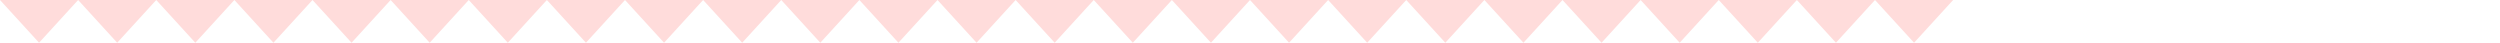 <svg xmlns="http://www.w3.org/2000/svg" height="70" preserveAspectRatio="none" viewBox="0 0 4096 70"><path fill="#FFDCDB" d="m0 0 64 70 64-70 64 70 64-70 64 70 64-70 64 70 64-70 64 70 64-70 64 70 64-70 64 70 64-70 64 70 64-70 64 70 64-70 64 70 64-70 64 70 64-70 64 70 64-70 64 70 64-70 64 70 64-70 64 70 64-70 64 70 64-70 64 70 64-70 64 70 64-70 64 70 64-70 64 70 64-70 64 70 64-70 64 70 64-70 64 70 64-70 64 70 64-70 64 70 64-70H0Z"/></svg>